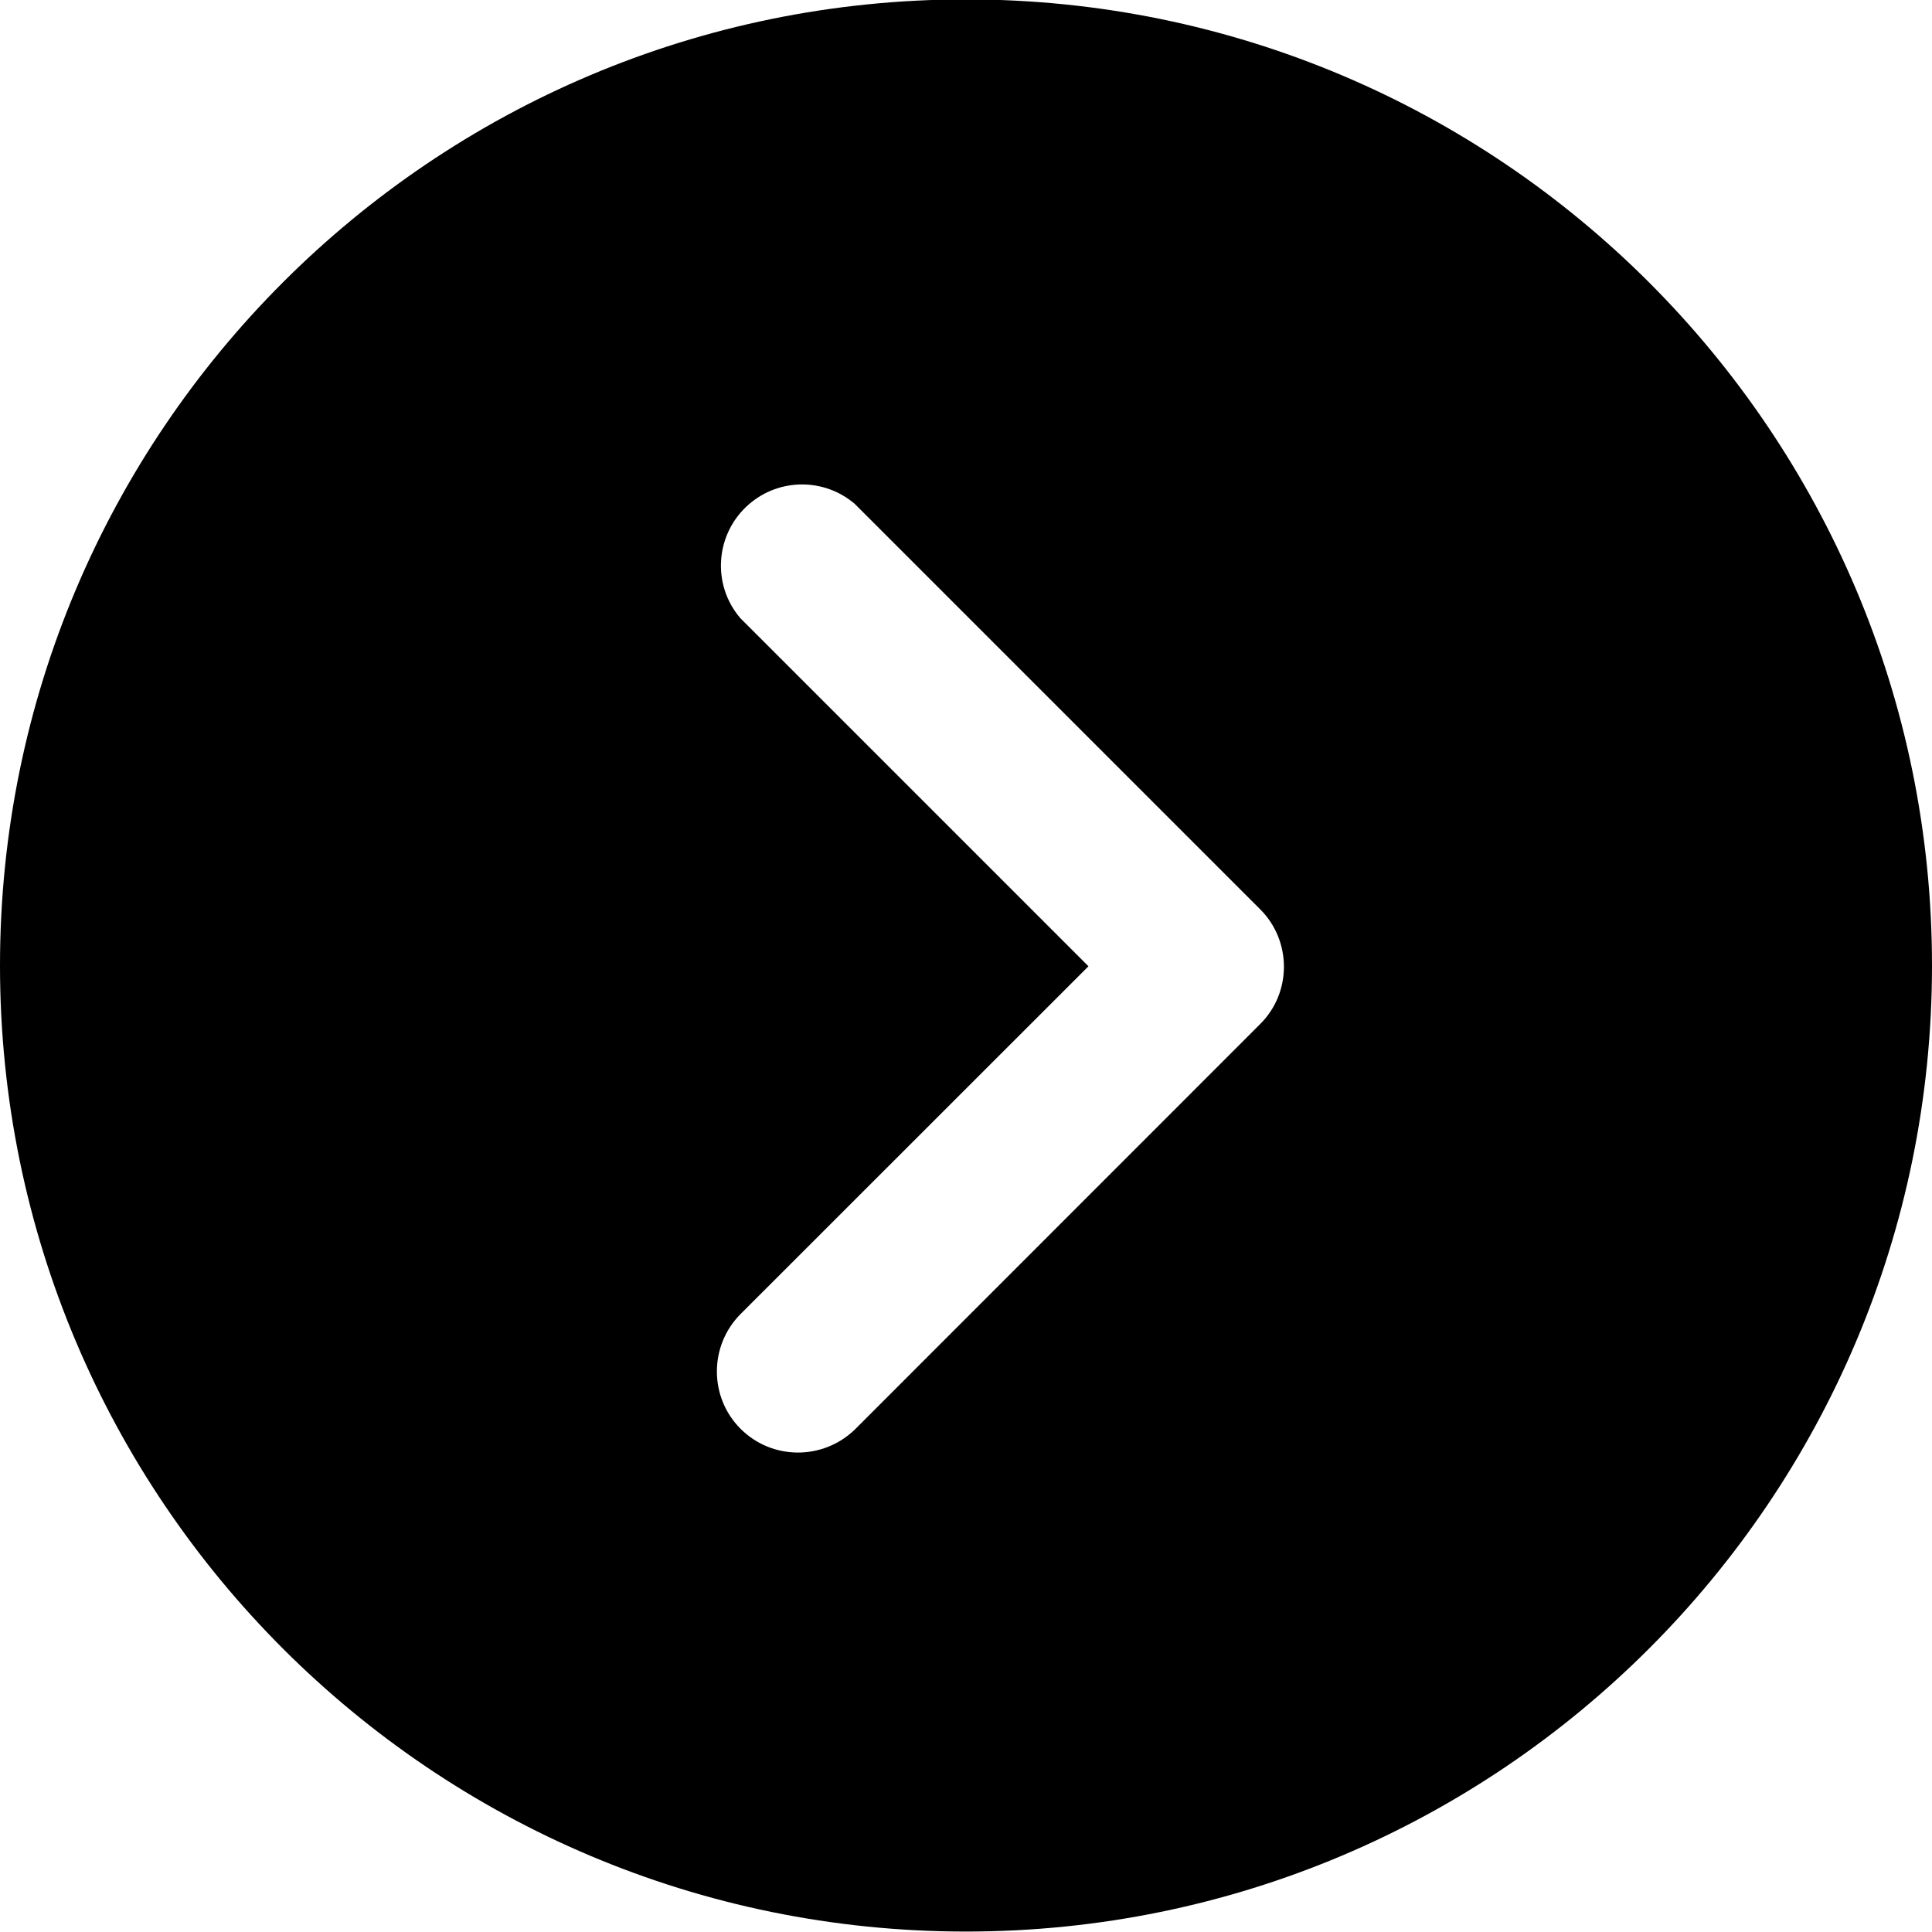 <svg class="icon" xmlns="http://www.w3.org/2000/svg" xmlns:xlink="http://www.w3.org/1999/xlink" width="13" height="13" viewBox="0 0 13 13">
                                <path d="M13.000,6.497 C13.000,2.906 10.089,-0.004 6.500,-0.004 C2.910,-0.004 -0.000,2.906 -0.000,6.497 C-0.000,10.087 2.910,12.997 6.500,12.997 C10.089,12.997 13.000,10.087 13.000,6.497 ZM4.982,9.613 C4.771,9.401 4.771,9.056 4.982,8.843 L7.324,6.502 L4.982,4.160 C4.786,3.932 4.813,3.587 5.042,3.391 C5.246,3.216 5.548,3.216 5.752,3.391 L8.481,6.120 C8.692,6.332 8.692,6.678 8.481,6.889 L5.752,9.619 C5.537,9.827 5.194,9.826 4.982,9.613 Z"></path>
                              </svg>